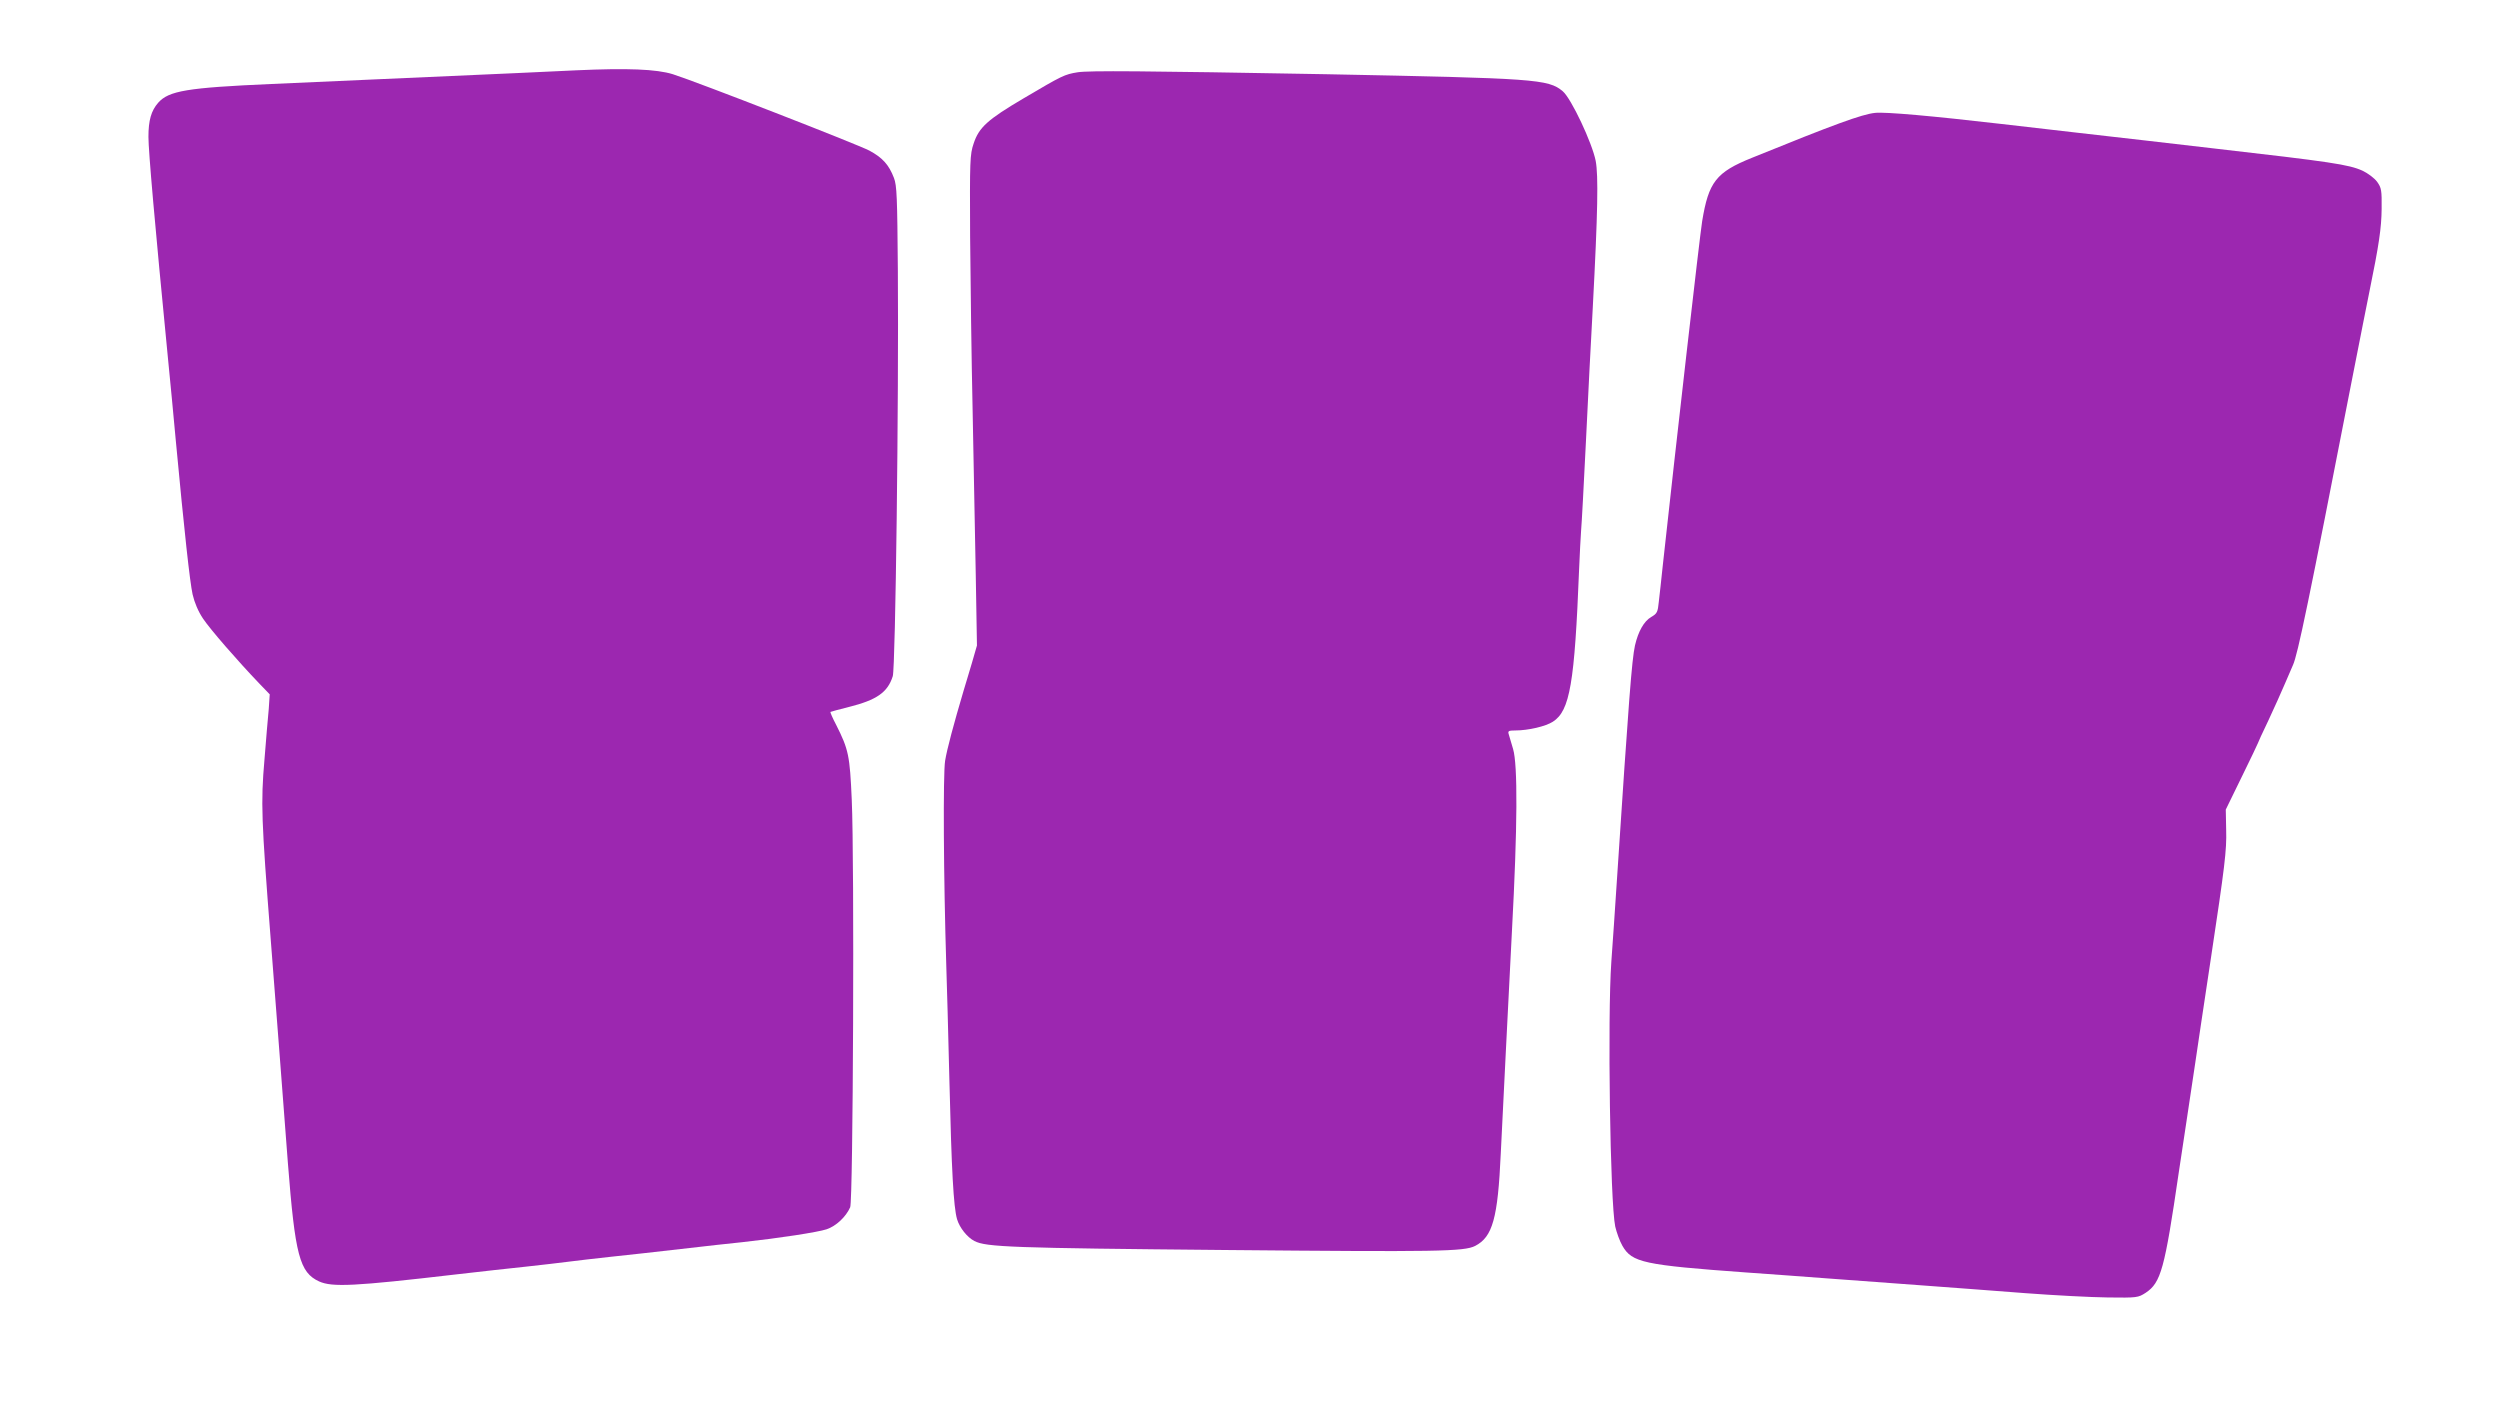 <?xml version="1.0" standalone="no"?>
<!DOCTYPE svg PUBLIC "-//W3C//DTD SVG 20010904//EN"
 "http://www.w3.org/TR/2001/REC-SVG-20010904/DTD/svg10.dtd">
<svg version="1.0" xmlns="http://www.w3.org/2000/svg"
 width="1280pt" height="720pt" viewBox="0 0 1280 720"
 preserveAspectRatio="xMidYMid meet">
<g transform="translate(0,720) scale(0.1,-0.1)"
fill="#9c27b0" stroke="none">
<path d="M2950 6840 c-96 -4 -231 -11 -300 -14 -110 -5 -334 -15 -1260 -56
-433 -19 -526 -35 -580 -96 -36 -41 -50 -90 -50 -175 0 -72 32 -439 100 -1134
11 -110 29 -299 40 -420 44 -470 72 -723 86 -788 10 -43 29 -88 54 -125 37
-55 175 -214 288 -332 l53 -55 -5 -75 c-4 -41 -14 -158 -22 -260 -19 -221 -16
-303 32 -919 33 -427 55 -709 88 -1146 37 -473 60 -560 160 -606 67 -30 179
-25 701 36 121 14 283 32 360 40 77 8 174 20 215 25 41 5 138 17 215 25 77 8
239 26 360 40 121 14 263 30 315 35 192 21 386 51 432 66 48 16 99 63 121 113
15 33 22 1775 8 2086 -10 227 -16 257 -80 384 -18 34 -31 64 -29 66 2 1 44 13
93 25 144 36 200 75 226 158 14 45 31 1420 26 2077 -3 378 -5 435 -20 474 -26
68 -59 104 -126 140 -63 33 -883 352 -1006 391 -84 26 -232 32 -495 20z"/>
<path d="M5518 6830 c-68 -11 -78 -16 -278 -134 -185 -109 -228 -149 -255
-231 -19 -56 -20 -86 -18 -475 2 -228 7 -633 13 -900 5 -267 12 -645 16 -840
l6 -355 -26 -90 c-15 -49 -33 -112 -42 -140 -52 -176 -85 -299 -95 -360 -11
-67 -8 -599 6 -1050 3 -82 10 -348 16 -590 11 -459 21 -644 39 -707 13 -44 52
-93 89 -112 59 -31 191 -36 1281 -46 1093 -10 1226 -8 1283 21 89 46 116 141
131 474 13 261 37 750 57 1135 29 540 30 854 6 935 -10 33 -20 68 -23 78 -4
14 1 17 33 17 68 0 157 21 194 45 87 56 111 197 134 780 3 77 8 165 10 195 3
30 14 237 25 460 11 223 26 531 35 685 26 493 29 675 15 751 -18 92 -125 320
-169 357 -74 62 -139 66 -1211 87 -939 17 -1213 19 -1272 10z"/>
<path d="M9600 6622 c-67 -7 -209 -59 -630 -230 -184 -74 -222 -124 -255 -325
-12 -74 -133 -1133 -201 -1757 -8 -74 -17 -161 -21 -192 -5 -52 -9 -60 -39
-77 -37 -22 -66 -73 -83 -146 -16 -73 -32 -282 -91 -1180 -11 -165 -24 -363
-30 -440 -20 -281 -6 -1233 20 -1355 7 -30 23 -75 37 -99 49 -85 108 -98 633
-136 118 -8 303 -22 410 -30 107 -8 321 -24 475 -35 154 -11 399 -30 545 -41
146 -11 335 -21 421 -22 152 -2 156 -1 195 24 78 52 97 121 169 614 8 55 26
174 40 265 14 91 34 226 45 300 19 131 36 242 80 535 71 470 81 552 78 655
l-2 105 82 168 c45 92 82 169 82 171 0 2 24 55 54 117 29 63 68 148 85 189 18
41 36 84 41 95 24 52 80 321 299 1445 45 228 86 438 92 465 50 244 62 329 63
425 1 96 -1 108 -23 139 -14 19 -46 43 -75 57 -71 32 -160 45 -761 114 -93 11
-249 29 -345 40 -96 11 -254 29 -350 40 -96 11 -272 31 -390 45 -354 41 -599
63 -650 57z"/>
</g>
</svg>
